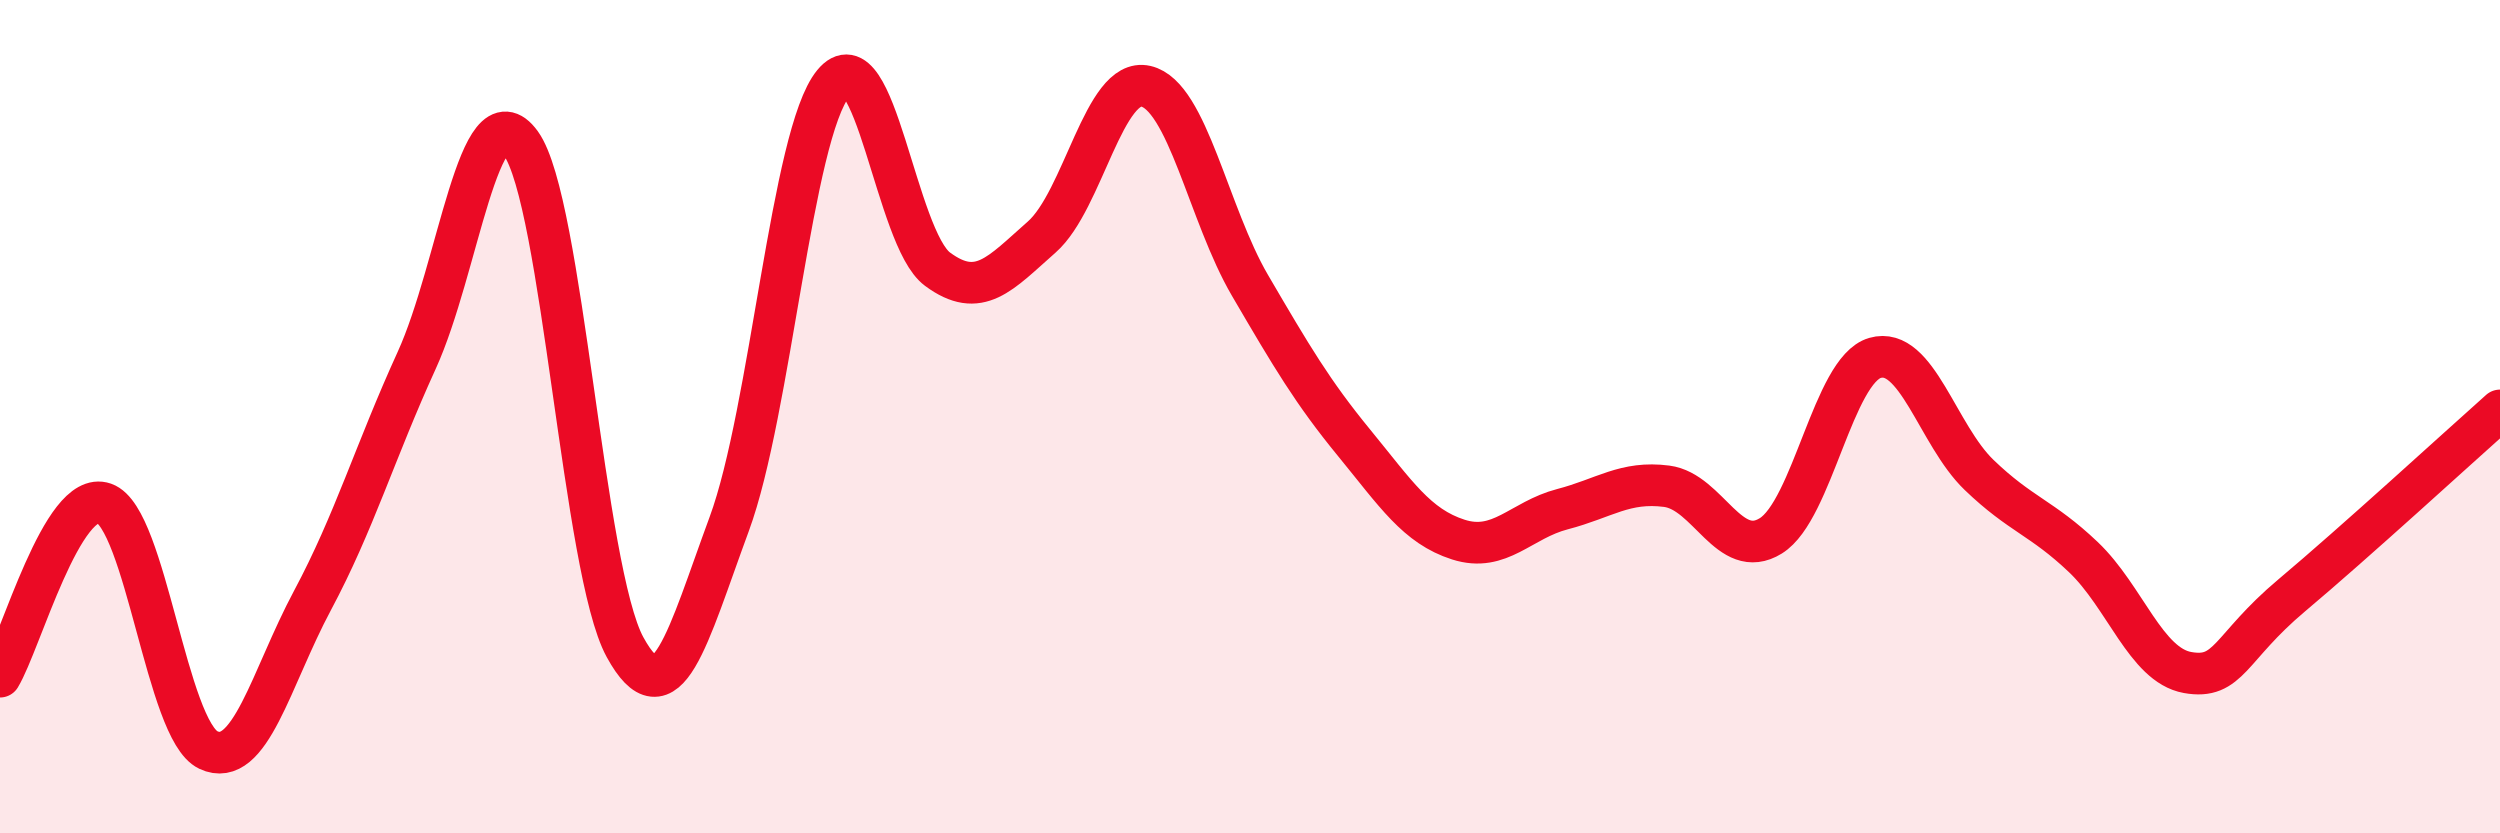 
    <svg width="60" height="20" viewBox="0 0 60 20" xmlns="http://www.w3.org/2000/svg">
      <path
        d="M 0,16.24 C 0.5,15.41 1.5,11.73 2.5,12.08 C 3.5,12.43 4,17.53 5,18 C 6,18.47 6.5,16.28 7.5,14.41 C 8.5,12.54 9,10.84 10,8.65 C 11,6.46 11.5,2.06 12.5,3.44 C 13.5,4.82 14,13.7 15,15.53 C 16,17.36 16.5,15.29 17.5,12.58 C 18.5,9.87 19,3.22 20,2 C 21,0.78 21.5,5.72 22.5,6.46 C 23.5,7.2 24,6.57 25,5.69 C 26,4.81 26.5,1.84 27.5,2.07 C 28.5,2.3 29,5.14 30,6.85 C 31,8.56 31.5,9.41 32.5,10.63 C 33.5,11.85 34,12.63 35,12.95 C 36,13.27 36.5,12.48 37.5,12.22 C 38.5,11.96 39,11.54 40,11.67 C 41,11.8 41.5,13.48 42.5,12.86 C 43.5,12.24 44,8.88 45,8.59 C 46,8.3 46.5,10.44 47.5,11.4 C 48.5,12.36 49,12.42 50,13.37 C 51,14.32 51.5,15.96 52.5,16.14 C 53.5,16.32 53.5,15.55 55,14.29 C 56.5,13.03 59,10.74 60,9.85L60 20L0 20Z"
        fill="#EB0A25"
        opacity="0.1"
        stroke-linecap="round"
        stroke-linejoin="round"
      />
      <path
        d="M 0,16.24 C 0.5,15.41 1.5,11.73 2.5,12.08 C 3.5,12.43 4,17.53 5,18 C 6,18.47 6.5,16.28 7.5,14.41 C 8.5,12.54 9,10.84 10,8.65 C 11,6.46 11.5,2.06 12.5,3.44 C 13.5,4.82 14,13.7 15,15.53 C 16,17.36 16.5,15.29 17.5,12.58 C 18.5,9.87 19,3.22 20,2 C 21,0.78 21.5,5.72 22.5,6.46 C 23.5,7.2 24,6.57 25,5.69 C 26,4.81 26.5,1.84 27.5,2.07 C 28.5,2.3 29,5.14 30,6.85 C 31,8.56 31.5,9.41 32.5,10.63 C 33.5,11.85 34,12.63 35,12.95 C 36,13.27 36.5,12.48 37.5,12.22 C 38.5,11.96 39,11.54 40,11.67 C 41,11.8 41.5,13.48 42.5,12.86 C 43.5,12.24 44,8.88 45,8.59 C 46,8.3 46.5,10.44 47.5,11.4 C 48.5,12.36 49,12.42 50,13.37 C 51,14.32 51.5,15.96 52.5,16.14 C 53.5,16.32 53.5,15.55 55,14.29 C 56.5,13.03 59,10.74 60,9.85"
        stroke="#EB0A25"
        stroke-width="1"
        fill="none"
        stroke-linecap="round"
        stroke-linejoin="round"
      />
    </svg>
  